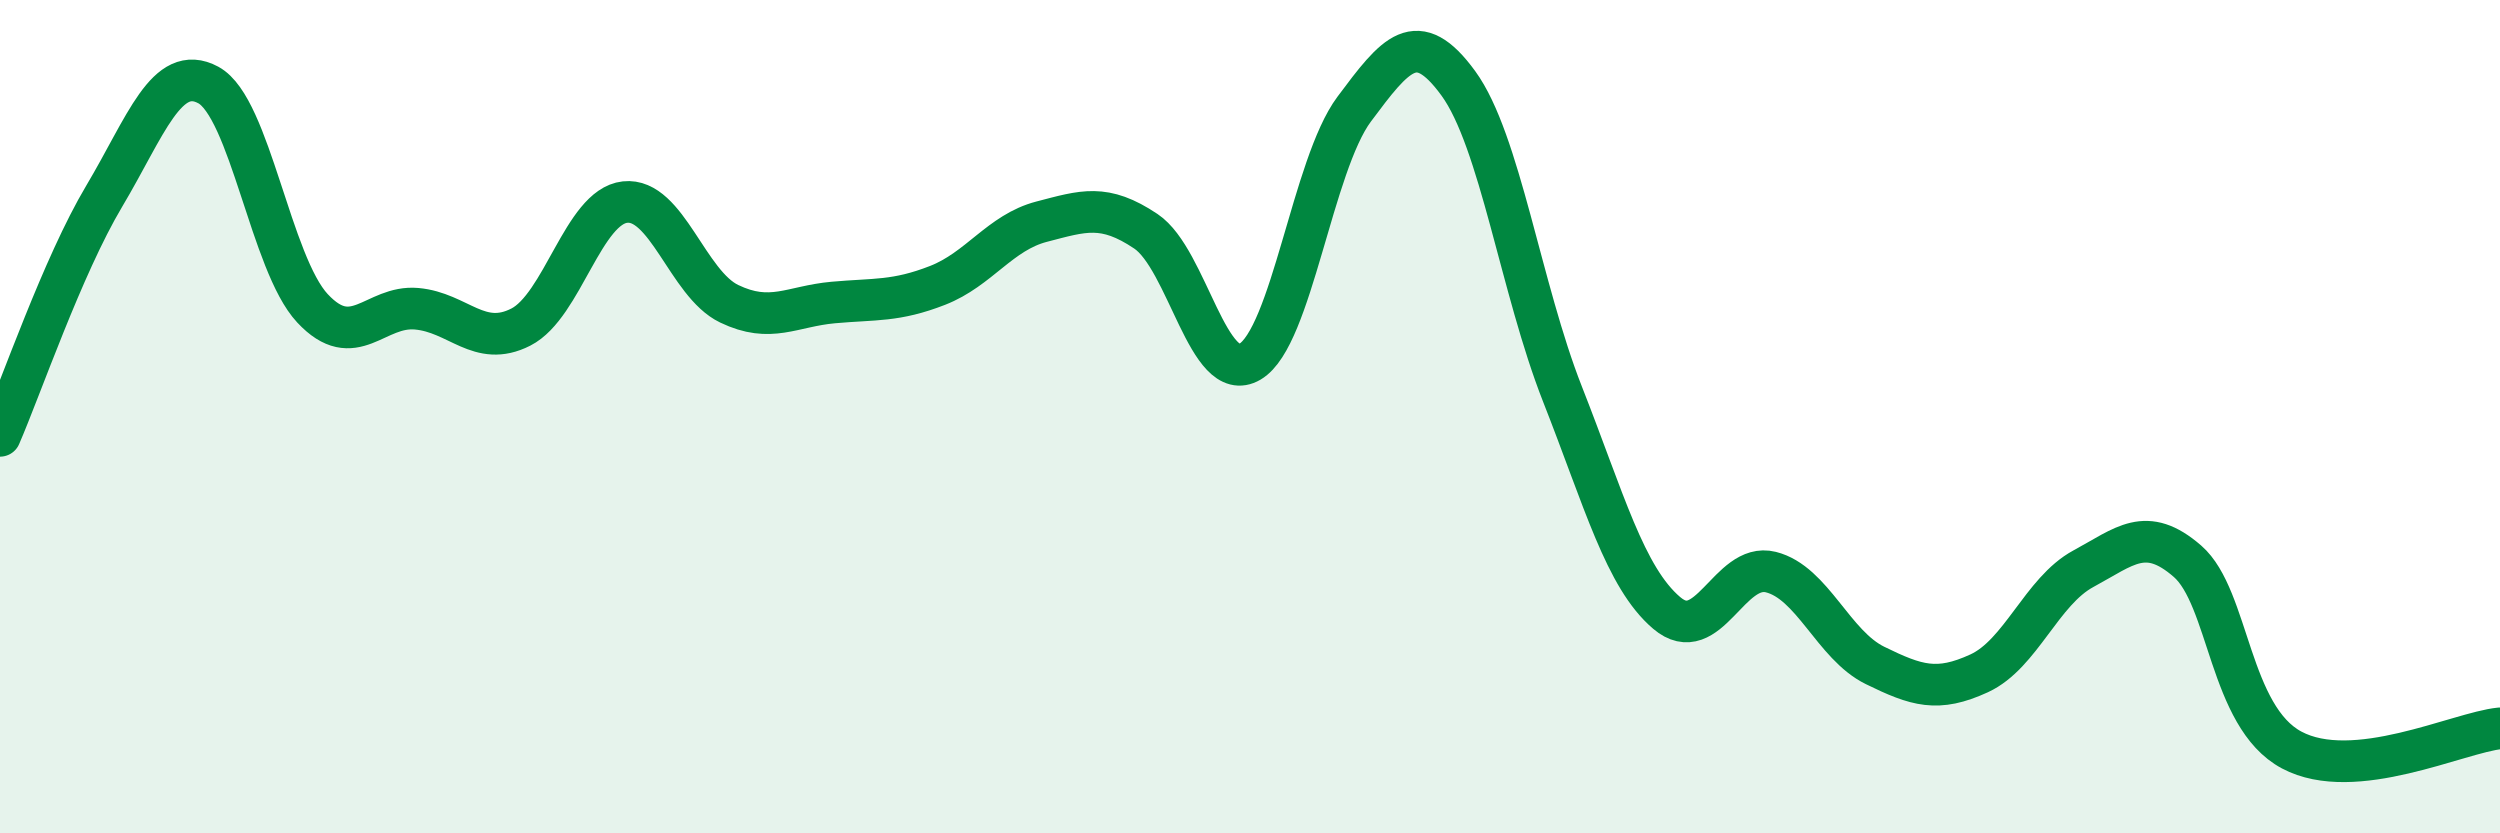
    <svg width="60" height="20" viewBox="0 0 60 20" xmlns="http://www.w3.org/2000/svg">
      <path
        d="M 0,10.46 C 0.5,9.31 1.5,6.39 2.5,4.71 C 3.5,3.03 4,1.5 5,2.04 C 6,2.58 6.5,6.33 7.5,7.4 C 8.5,8.47 9,7.32 10,7.41 C 11,7.5 11.5,8.36 12.5,7.85 C 13.5,7.34 14,4.96 15,4.85 C 16,4.74 16.5,6.81 17.5,7.29 C 18.5,7.77 19,7.35 20,7.26 C 21,7.17 21.5,7.24 22.5,6.85 C 23.5,6.46 24,5.58 25,5.32 C 26,5.06 26.5,4.88 27.5,5.55 C 28.5,6.22 29,9.27 30,8.68 C 31,8.09 31.5,3.96 32.5,2.62 C 33.5,1.28 34,0.63 35,2 C 36,3.37 36.5,6.92 37.5,9.46 C 38.5,12 39,13.86 40,14.71 C 41,15.56 41.5,13.48 42.5,13.73 C 43.5,13.98 44,15.48 45,15.97 C 46,16.46 46.5,16.62 47.5,16.16 C 48.5,15.7 49,14.19 50,13.65 C 51,13.11 51.5,12.6 52.5,13.47 C 53.5,14.34 53.5,17.2 55,18 C 56.5,18.8 59,17.58 60,17.48L60 20L0 20Z"
        fill="#008740"
        opacity="0.1"
        stroke-linecap="round"
        stroke-linejoin="round"
      />
      <path
        d="M 0,10.46 C 0.5,9.31 1.5,6.39 2.5,4.71 C 3.5,3.03 4,1.5 5,2.04 C 6,2.58 6.5,6.33 7.5,7.4 C 8.5,8.47 9,7.32 10,7.41 C 11,7.5 11.5,8.36 12.5,7.85 C 13.5,7.34 14,4.96 15,4.85 C 16,4.74 16.5,6.81 17.5,7.29 C 18.5,7.77 19,7.35 20,7.26 C 21,7.17 21.5,7.24 22.5,6.85 C 23.5,6.46 24,5.58 25,5.32 C 26,5.06 26.5,4.88 27.5,5.55 C 28.5,6.22 29,9.27 30,8.68 C 31,8.09 31.5,3.96 32.5,2.62 C 33.5,1.28 34,0.63 35,2 C 36,3.37 36.5,6.92 37.5,9.46 C 38.5,12 39,13.86 40,14.71 C 41,15.56 41.5,13.48 42.5,13.73 C 43.5,13.98 44,15.48 45,15.97 C 46,16.46 46.5,16.62 47.5,16.16 C 48.5,15.7 49,14.19 50,13.65 C 51,13.11 51.5,12.6 52.5,13.47 C 53.5,14.34 53.5,17.2 55,18 C 56.5,18.8 59,17.58 60,17.48"
        stroke="#008740"
        stroke-width="1"
        fill="none"
        stroke-linecap="round"
        stroke-linejoin="round"
      />
    </svg>
  